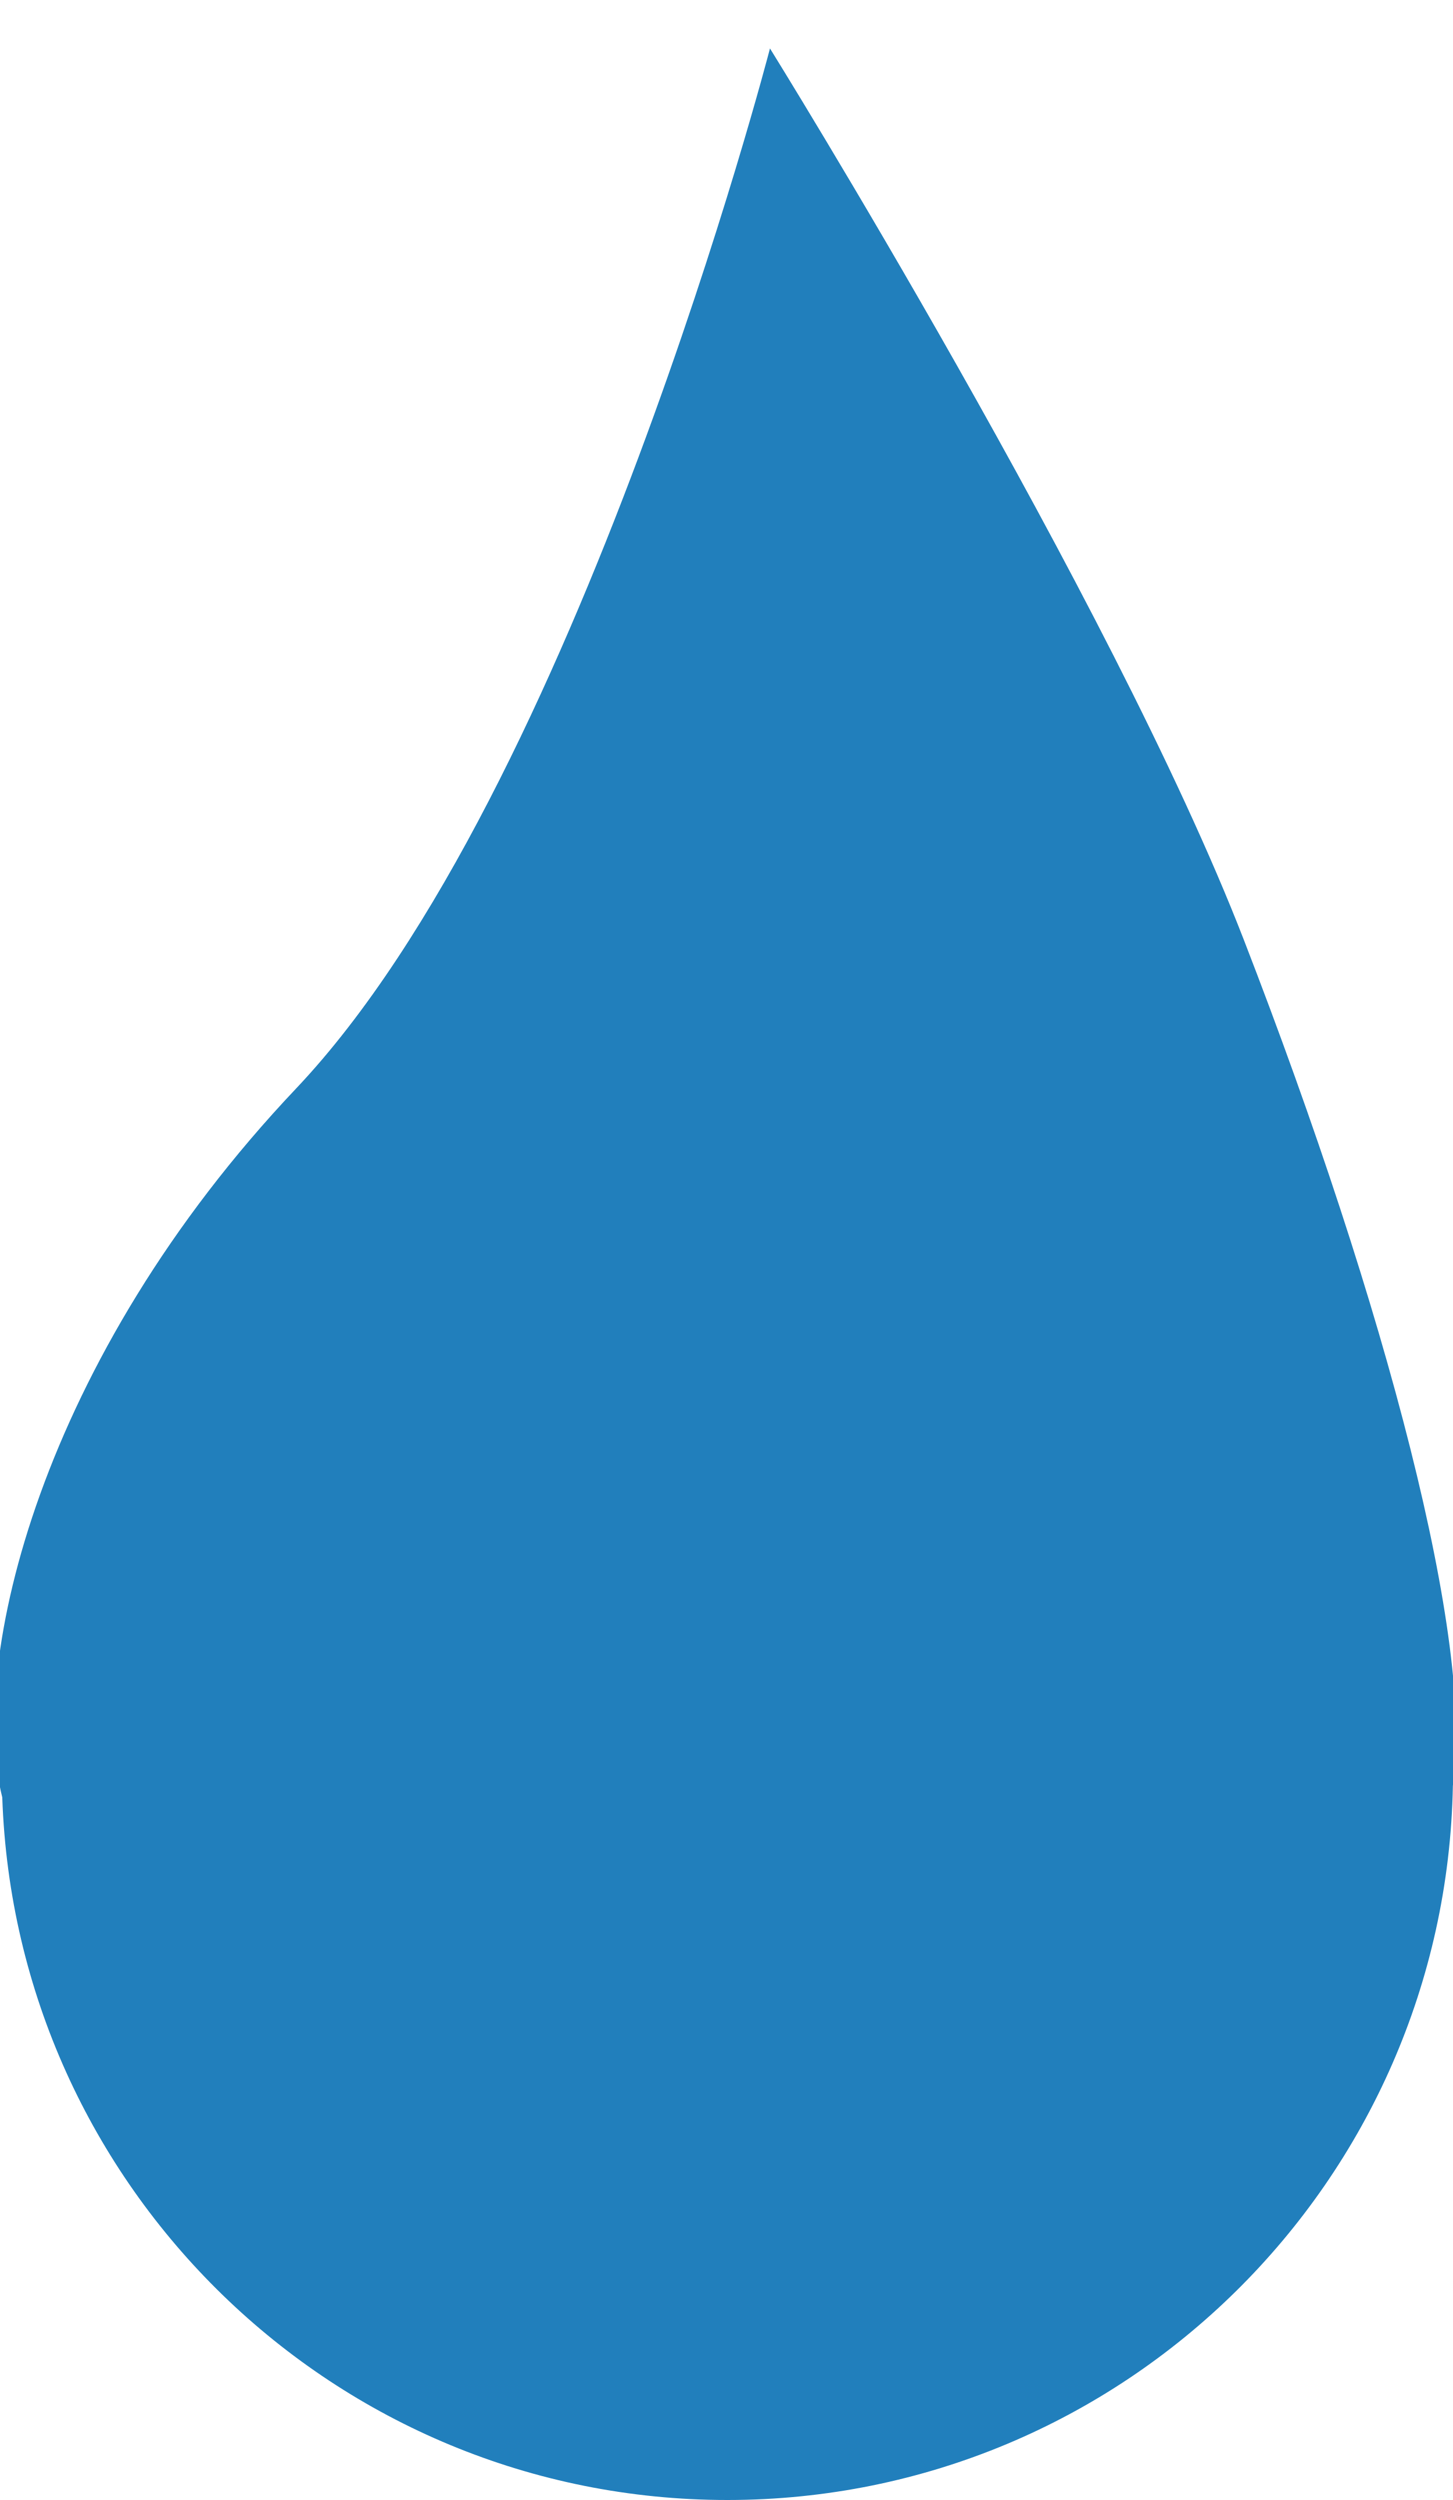 <svg width="25" height="43" viewBox="0 0 25 43" fill="none" xmlns="http://www.w3.org/2000/svg">
<path fill-rule="evenodd" clip-rule="evenodd" d="M0.039 30.915C-0.544 28.595 0.678 23.386 5.095 18.722C9.936 13.611 13.248 0.833 13.248 0.833C13.248 0.833 19.124 10.289 21.402 16.167C23.868 22.533 25.375 28.285 24.998 30.713C24.872 37.52 19.332 43 12.515 43C5.766 43 0.268 37.629 0.039 30.915Z" fill="#217FBC"/>
</svg>
